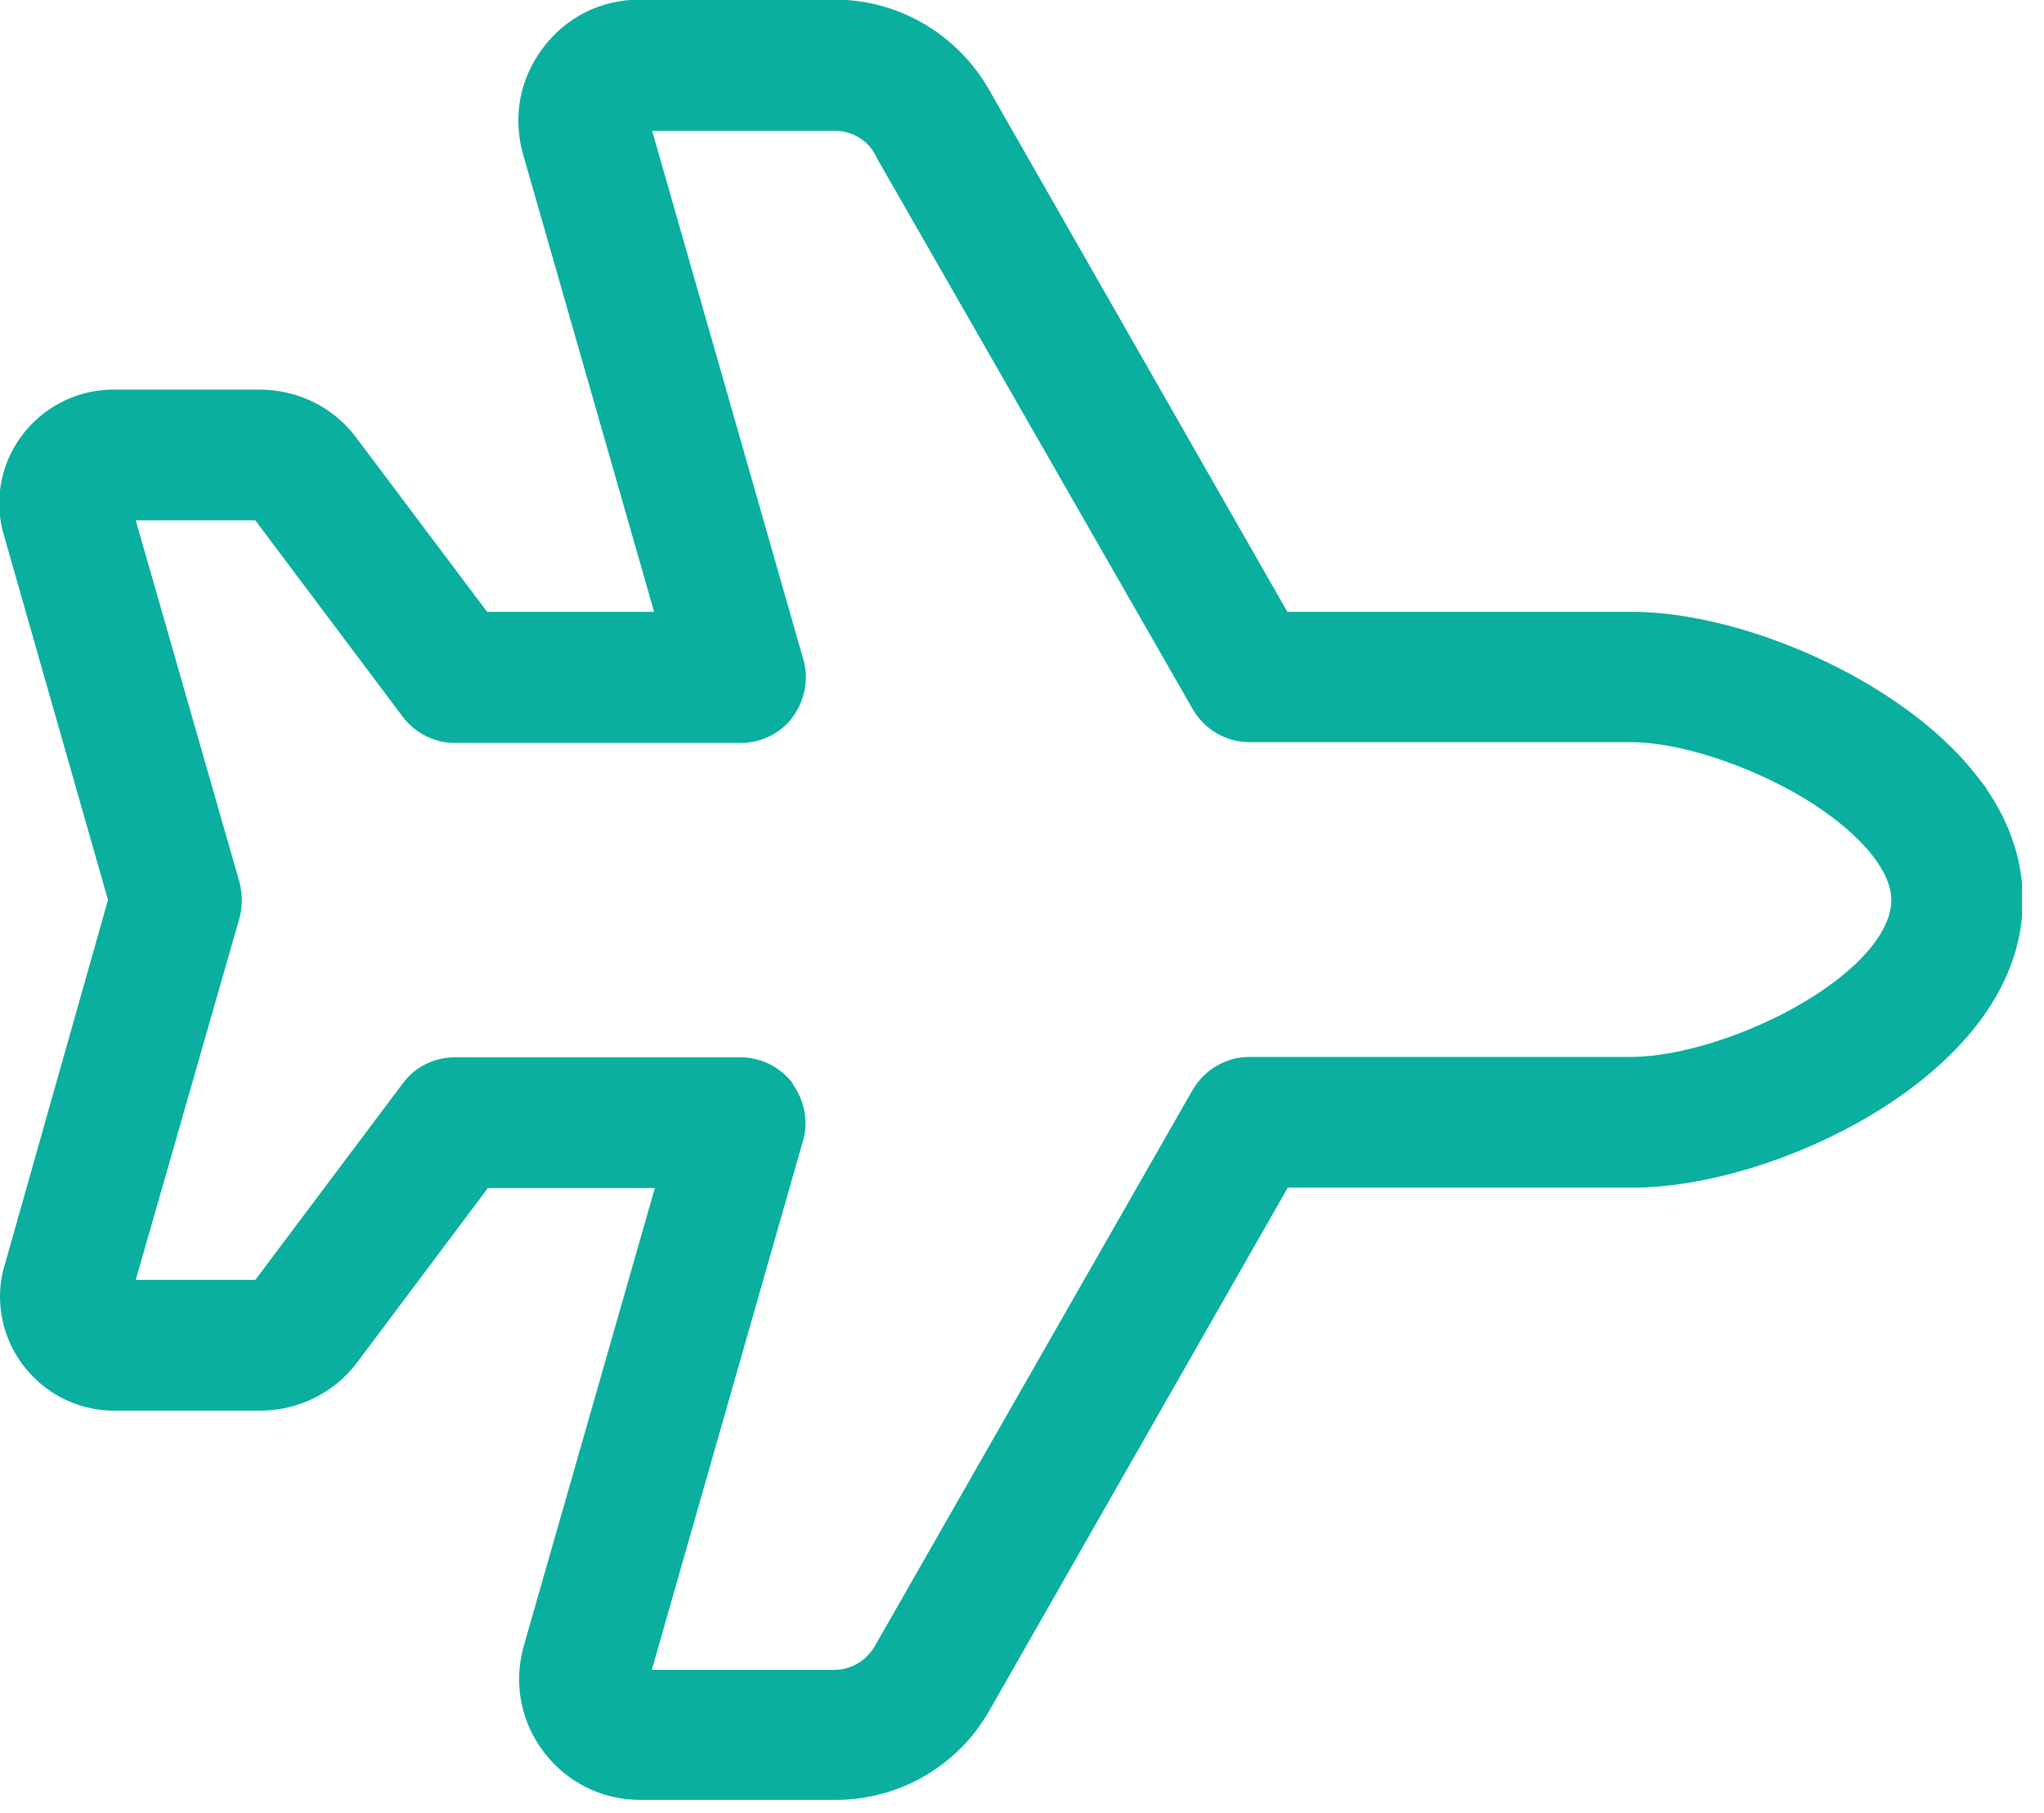 <svg width="53" height="47" viewBox="0 0 53 47" fill="none" xmlns="http://www.w3.org/2000/svg">
<g id="Livello_1" clip-path="url(#clip0_683_1883)">
<path id="Vector" d="M51.48 20.44H51.511L51.191 20.03C50.541 19.22 49.66 18.48 48.56 17.81C46.581 16.61 44.181 15.86 42.3 15.86H33.38L25.631 2.3C24.811 0.88 23.291 -0.01 21.651 -0.01H16.581C15.591 -0.01 14.681 0.44 14.081 1.24C13.48 2.03 13.29 3.03 13.56 3.99L16.96 15.86H12.63L9.24 11.35C8.66 10.56 7.72 10.1 6.73 10.1H2.94C1.31 10.1 -0.02 11.43 -0.02 13.05C-0.02 13.33 0.02 13.6 0.1 13.87L2.8 23.33L0.12 32.8C0.04 33.05 0 33.33 0 33.61C0 35.24 1.33 36.57 2.96 36.57H6.75C7.74 36.57 8.68 36.1 9.26 35.32L12.65 30.8H16.98L13.581 42.67C13.31 43.63 13.501 44.63 14.101 45.42C14.7 46.21 15.611 46.66 16.601 46.66H21.671C23.32 46.66 24.84 45.78 25.651 44.35L33.391 30.79H42.31C44.211 30.79 46.6 30.06 48.56 28.88C50.011 28.01 52.45 26.13 52.45 23.33C52.45 22.33 52.13 21.36 51.501 20.44H51.48ZM20.561 28.09C20.241 27.67 19.741 27.41 19.21 27.41H11.79C11.261 27.41 10.751 27.66 10.441 28.09L6.62 33.18H3.52L6.21 23.8C6.29 23.5 6.29 23.18 6.21 22.87L3.52 13.49H6.62L10.441 18.58C10.761 19 11.261 19.26 11.79 19.26H19.21C19.741 19.26 20.25 19.01 20.561 18.58C20.87 18.15 20.98 17.6 20.831 17.1L16.91 3.39H21.651C22.07 3.39 22.471 3.62 22.671 3.97L22.8 4.21L30.93 18.39C31.241 18.92 31.8 19.24 32.401 19.24H42.291C43.541 19.24 45.34 19.83 46.791 20.7C47.541 21.16 48.141 21.66 48.531 22.15C48.87 22.58 49.041 22.98 49.041 23.33C49.041 24.15 48.2 25.13 46.791 25.97C45.37 26.82 43.56 27.4 42.281 27.4H32.391C31.791 27.4 31.23 27.73 30.921 28.26L22.68 42.68C22.46 43.05 22.07 43.29 21.64 43.29H16.901L20.82 29.58C20.971 29.08 20.86 28.52 20.55 28.1L20.561 28.09Z" fill="#0AAF9F"/>
</g>
<defs>
<clipPath id="clip0_683_1883">
<rect width="52.43" height="46.66" fill="white"/>
</clipPath>
</defs>
</svg>
